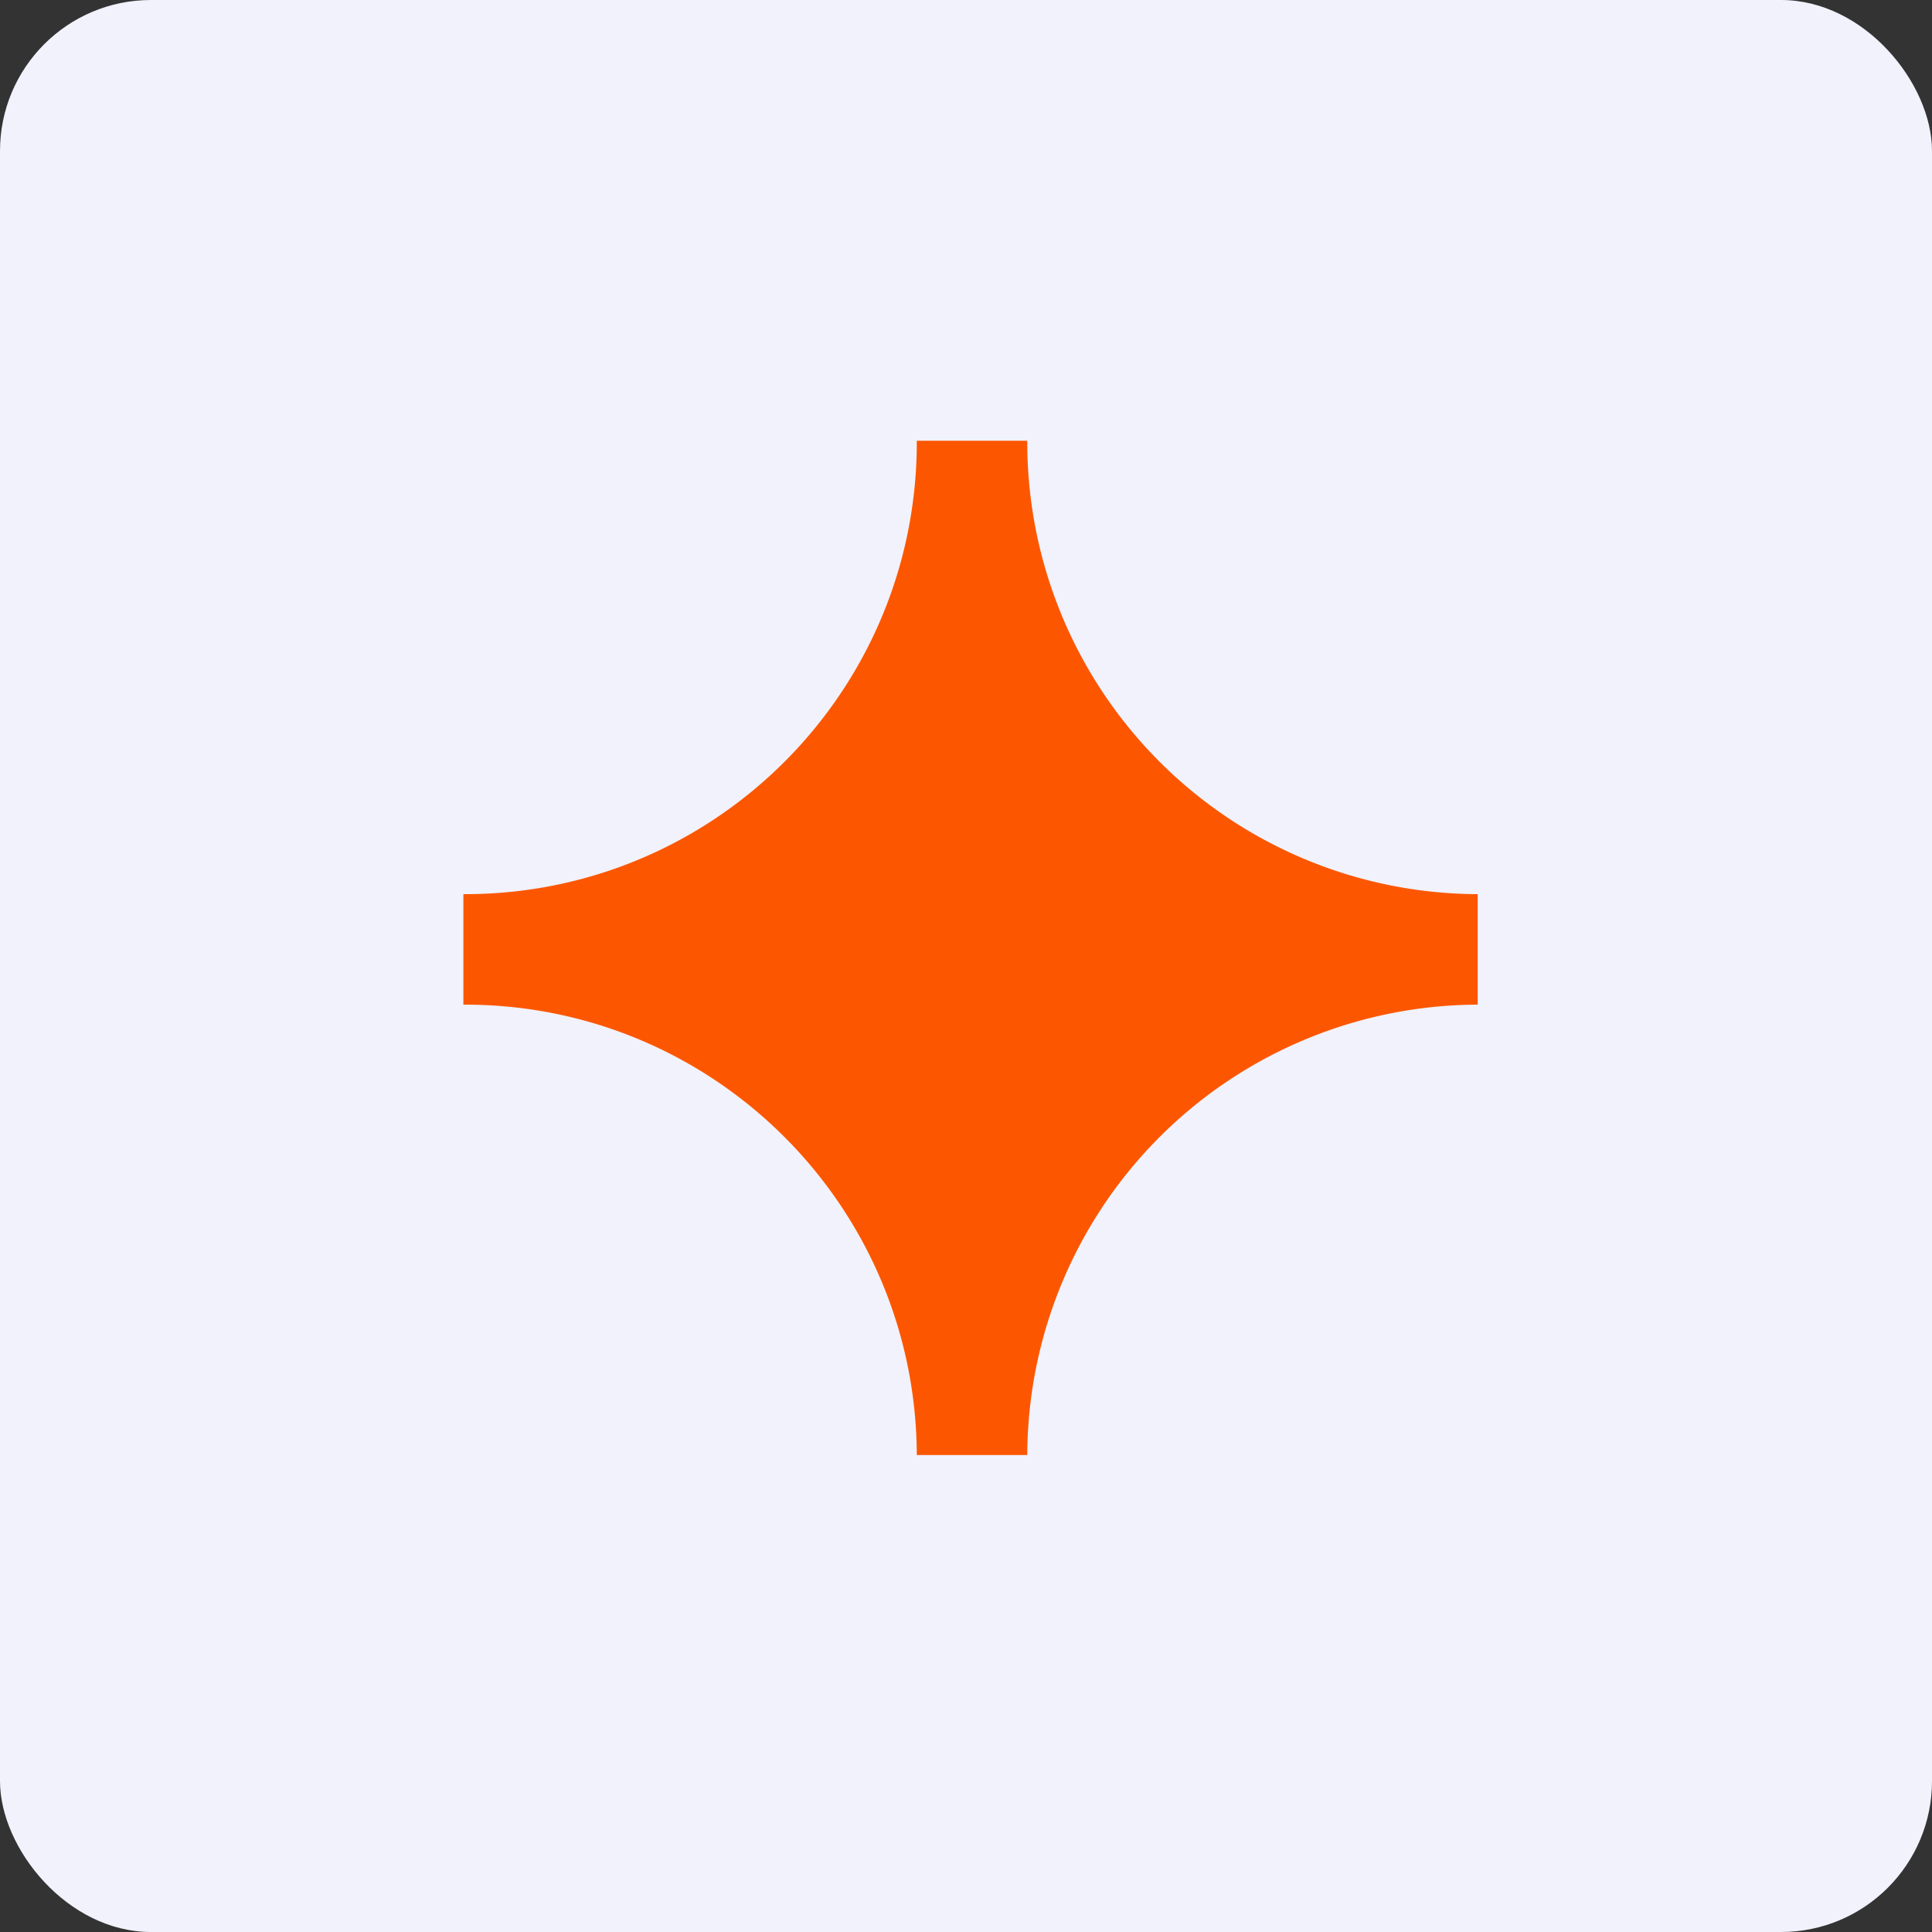 <!-- by FastBull --><svg xmlns="http://www.w3.org/2000/svg" width="64" height="64" viewBox="0 0 64 64"><rect x="0" y="0" width="64" height="64" fill="#333333" stroke="none"/><rect x="0" y="0" width="64" height="64" rx="5" ry="5" fill="#f1f2fc" /><path fill="#f1f2fc" d="M 2.75,2 L 61.55,2 L 61.55,60.80 L 2.75,60.80 L 2.75,2" /><path d="M 30.37,14.65 C 30.37,22.92 23.67,29.62 15.40,29.62 L 15.35,29.62 L 15.35,33.28 L 15.40,33.28 C 23.66,33.28 30.34,39.96 30.37,48.20 L 34.03,48.20 A 14.97,14.97 0 0,1 48.95,33.28 L 48.95,29.62 A 14.97,14.97 0 0,1 34.03,14.65 L 34.03,14.60 L 30.37,14.60 L 30.37,14.65" fill="#fc5700" /></svg>